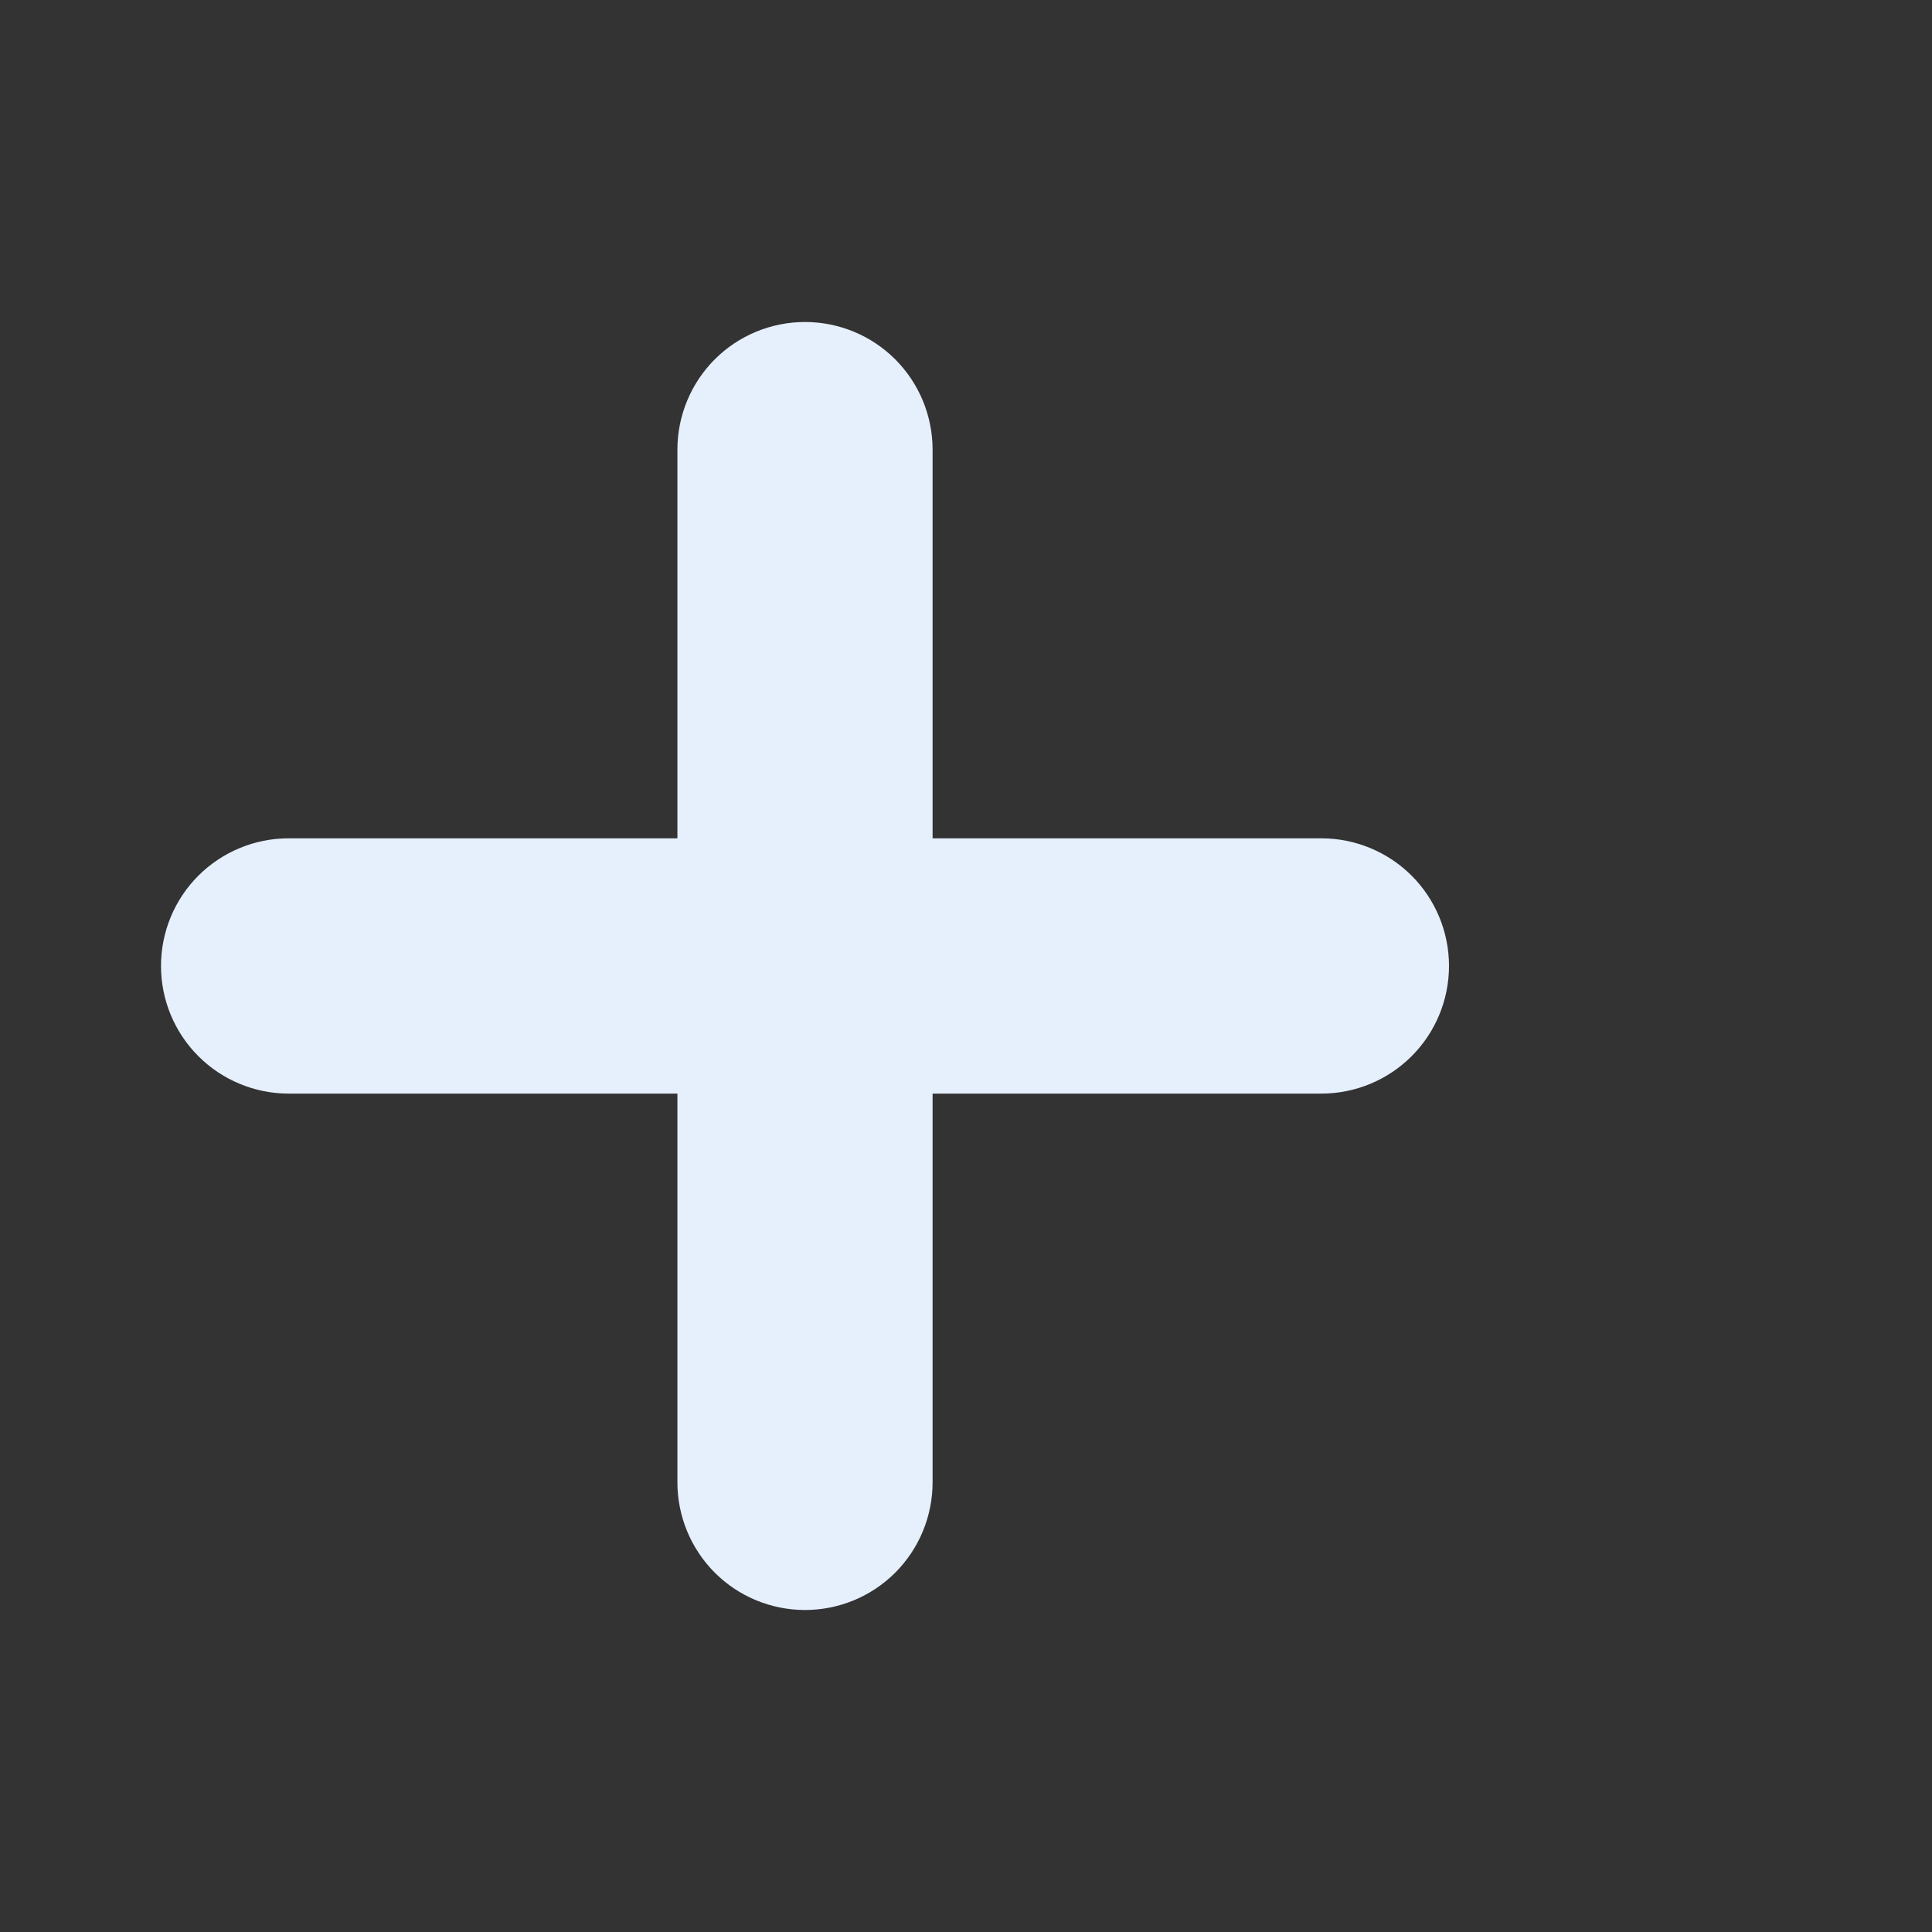 <svg width="24" height="24" viewBox="0 0 24 24" fill="none" xmlns="http://www.w3.org/2000/svg">
<rect x="0" y="0" width="24" height="24" fill="#333333" stroke="none"/>
<path d="M10 4C10.421 4 10.824 4.167 11.121 4.464C11.418 4.762 11.585 5.165 11.585 5.586V10.414H16.415C16.835 10.414 17.238 10.581 17.536 10.878C17.833 11.175 18 11.579 18 11.999C18 12.42 17.833 12.823 17.536 13.12C17.238 13.418 16.835 13.585 16.415 13.585H11.585V18.414C11.585 18.835 11.418 19.238 11.121 19.536C10.824 19.833 10.421 20 10 20C9.58 20 9.176 19.833 8.879 19.536C8.582 19.238 8.415 18.835 8.415 18.414V13.585H3.585C3.165 13.585 2.762 13.418 2.464 13.12C2.167 12.823 2 12.42 2 11.999C2 11.579 2.167 11.175 2.464 10.878C2.762 10.581 3.165 10.414 3.585 10.414H8.415V5.586C8.415 5.165 8.582 4.762 8.879 4.464C9.176 4.167 9.58 4 10 4Z" fill="#E6F0FD"/>
</svg>

